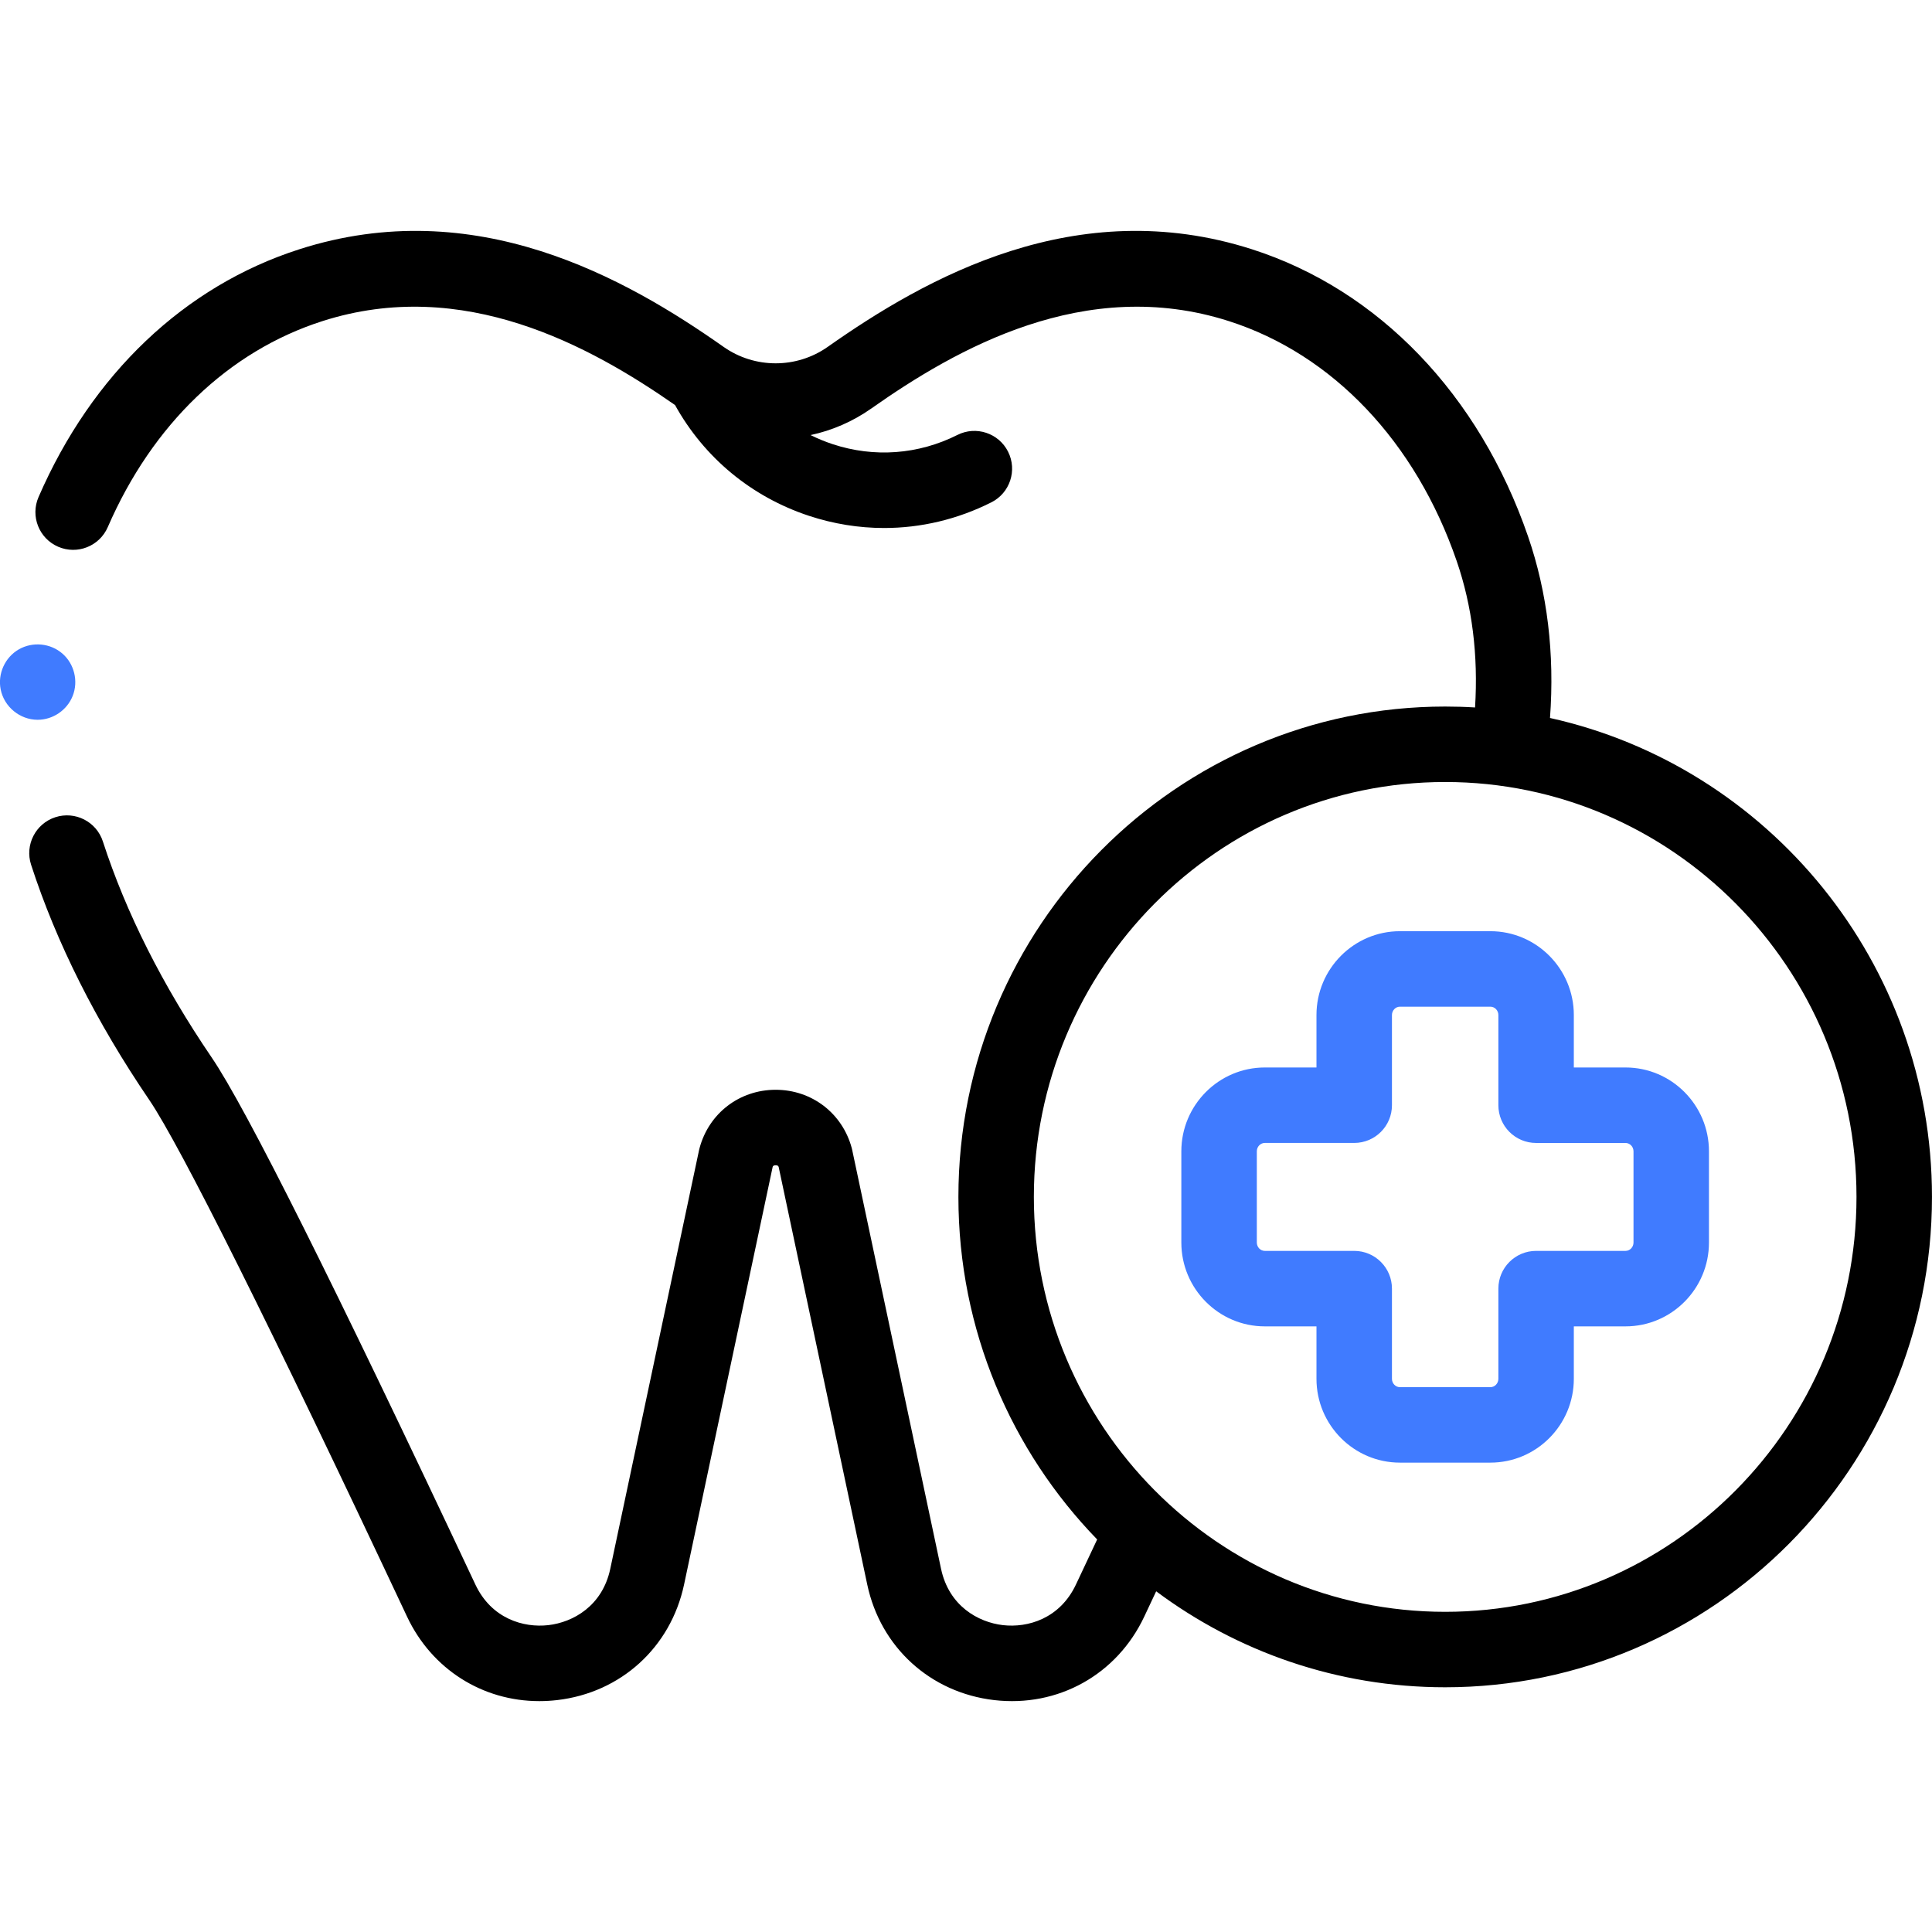 <svg width="72" height="72" viewBox="0 0 72 72" fill="none" xmlns="http://www.w3.org/2000/svg">
<g clip-path="url(#clip0)">
<path d="M1.403 26.824C1.974 26.824 2.499 26.465 2.709 25.935C2.925 25.39 2.772 24.747 2.33 24.361C1.882 23.968 1.216 23.904 0.7 24.201C0.184 24.498 -0.092 25.11 0.025 25.693C0.154 26.341 0.741 26.824 1.403 26.824V26.824Z" fill="#407BFF"/>
<path d="M57.764 26.757C57.94 24.356 57.666 22.084 56.947 19.994C55.126 14.704 51.376 10.803 46.658 9.29C40.102 7.187 34.494 10.359 30.846 12.927C29.686 13.744 28.126 13.744 26.966 12.927C23.318 10.359 17.71 7.187 11.154 9.29C6.878 10.661 3.427 13.941 1.436 18.525C1.127 19.237 1.453 20.065 2.166 20.375C2.878 20.684 3.706 20.358 4.016 19.645C5.679 15.815 8.519 13.088 12.013 11.968C17.268 10.283 21.999 12.897 25.156 15.094C26.244 17.056 28.004 18.515 30.147 19.223C31.065 19.526 32.009 19.677 32.949 19.677C34.321 19.677 35.683 19.356 36.944 18.721C37.638 18.372 37.917 17.527 37.568 16.833C37.219 16.139 36.373 15.86 35.68 16.209C34.226 16.941 32.574 17.063 31.029 16.552C30.745 16.458 30.471 16.345 30.207 16.214C31.004 16.044 31.774 15.714 32.466 15.227C35.622 13.005 40.438 10.249 45.8 11.968C49.665 13.207 52.758 16.466 54.287 20.909C54.863 22.583 55.093 24.415 54.971 26.365C54.603 26.342 54.231 26.331 53.858 26.331C43.855 26.331 35.717 34.529 35.717 44.606C35.717 49.568 37.69 54.075 40.888 57.371C40.622 57.936 40.358 58.496 40.099 59.047C39.497 60.328 38.297 60.67 37.376 60.564C36.454 60.457 35.364 59.85 35.07 58.465L31.76 42.861C31.755 42.837 31.749 42.812 31.743 42.788C31.393 41.487 30.253 40.613 28.906 40.613C27.559 40.613 26.419 41.487 26.07 42.788C26.063 42.812 26.057 42.837 26.052 42.861L22.743 58.465C22.449 59.85 21.359 60.457 20.436 60.564C19.515 60.67 18.316 60.328 17.714 59.047C12.469 47.89 9.163 41.281 7.885 39.404C6.058 36.72 4.695 34.014 3.834 31.359C3.595 30.62 2.801 30.216 2.063 30.455C1.324 30.695 0.919 31.488 1.159 32.227C2.102 35.135 3.583 38.083 5.56 40.987C6.72 42.692 10.133 49.531 15.168 60.244C16.091 62.208 17.981 63.396 20.098 63.396C20.317 63.396 20.538 63.383 20.76 63.358C23.139 63.083 24.997 61.391 25.494 59.048L28.794 43.491C28.806 43.453 28.828 43.426 28.906 43.426C28.984 43.426 29.006 43.453 29.019 43.492L32.319 59.048C32.815 61.391 34.674 63.082 37.052 63.358C39.431 63.633 41.626 62.41 42.644 60.244C42.791 59.932 42.938 59.618 43.087 59.303C46.101 61.55 49.828 62.88 53.858 62.88C63.861 62.88 71.999 54.682 71.999 44.605C71.999 35.879 65.895 28.562 57.764 26.757V26.757ZM53.858 60.068C45.406 60.068 38.529 53.131 38.529 44.605C38.529 36.08 45.406 29.143 53.858 29.143C62.31 29.143 69.186 36.08 69.186 44.605C69.186 53.131 62.31 60.068 53.858 60.068Z" fill="black"/>
<path d="M60.578 39.782H58.652V37.828C58.652 36.105 57.257 34.703 55.541 34.703H52.172C50.457 34.703 49.061 36.105 49.061 37.828V39.782H47.136C45.421 39.782 44.025 41.184 44.025 42.907V46.305C44.025 48.028 45.421 49.43 47.136 49.43H49.061V51.384C49.061 53.107 50.457 54.508 52.172 54.508H55.541C57.257 54.508 58.652 53.107 58.652 51.384V49.43H60.578C62.293 49.43 63.688 48.028 63.688 46.305V42.907C63.688 41.184 62.293 39.782 60.578 39.782ZM60.876 46.305C60.876 46.477 60.742 46.617 60.578 46.617H57.246C56.469 46.617 55.84 47.247 55.84 48.023V51.384C55.84 51.556 55.706 51.696 55.541 51.696H52.172C52.008 51.696 51.874 51.556 51.874 51.384V48.023C51.874 47.247 51.244 46.617 50.468 46.617H47.136C46.972 46.617 46.838 46.477 46.838 46.305V42.907C46.838 42.734 46.972 42.594 47.136 42.594H50.468C51.244 42.594 51.874 41.965 51.874 41.188V37.828C51.874 37.656 52.008 37.516 52.172 37.516H55.541C55.706 37.516 55.84 37.656 55.84 37.828V41.188C55.84 41.965 56.469 42.595 57.246 42.595H60.578C60.742 42.595 60.876 42.734 60.876 42.907V46.305Z" fill="#407BFF"/>
</g>
<defs>
<clipPath id="clip0">
<rect width="72" height="72" fill="white"/>
</clipPath>
</defs>
</svg>
